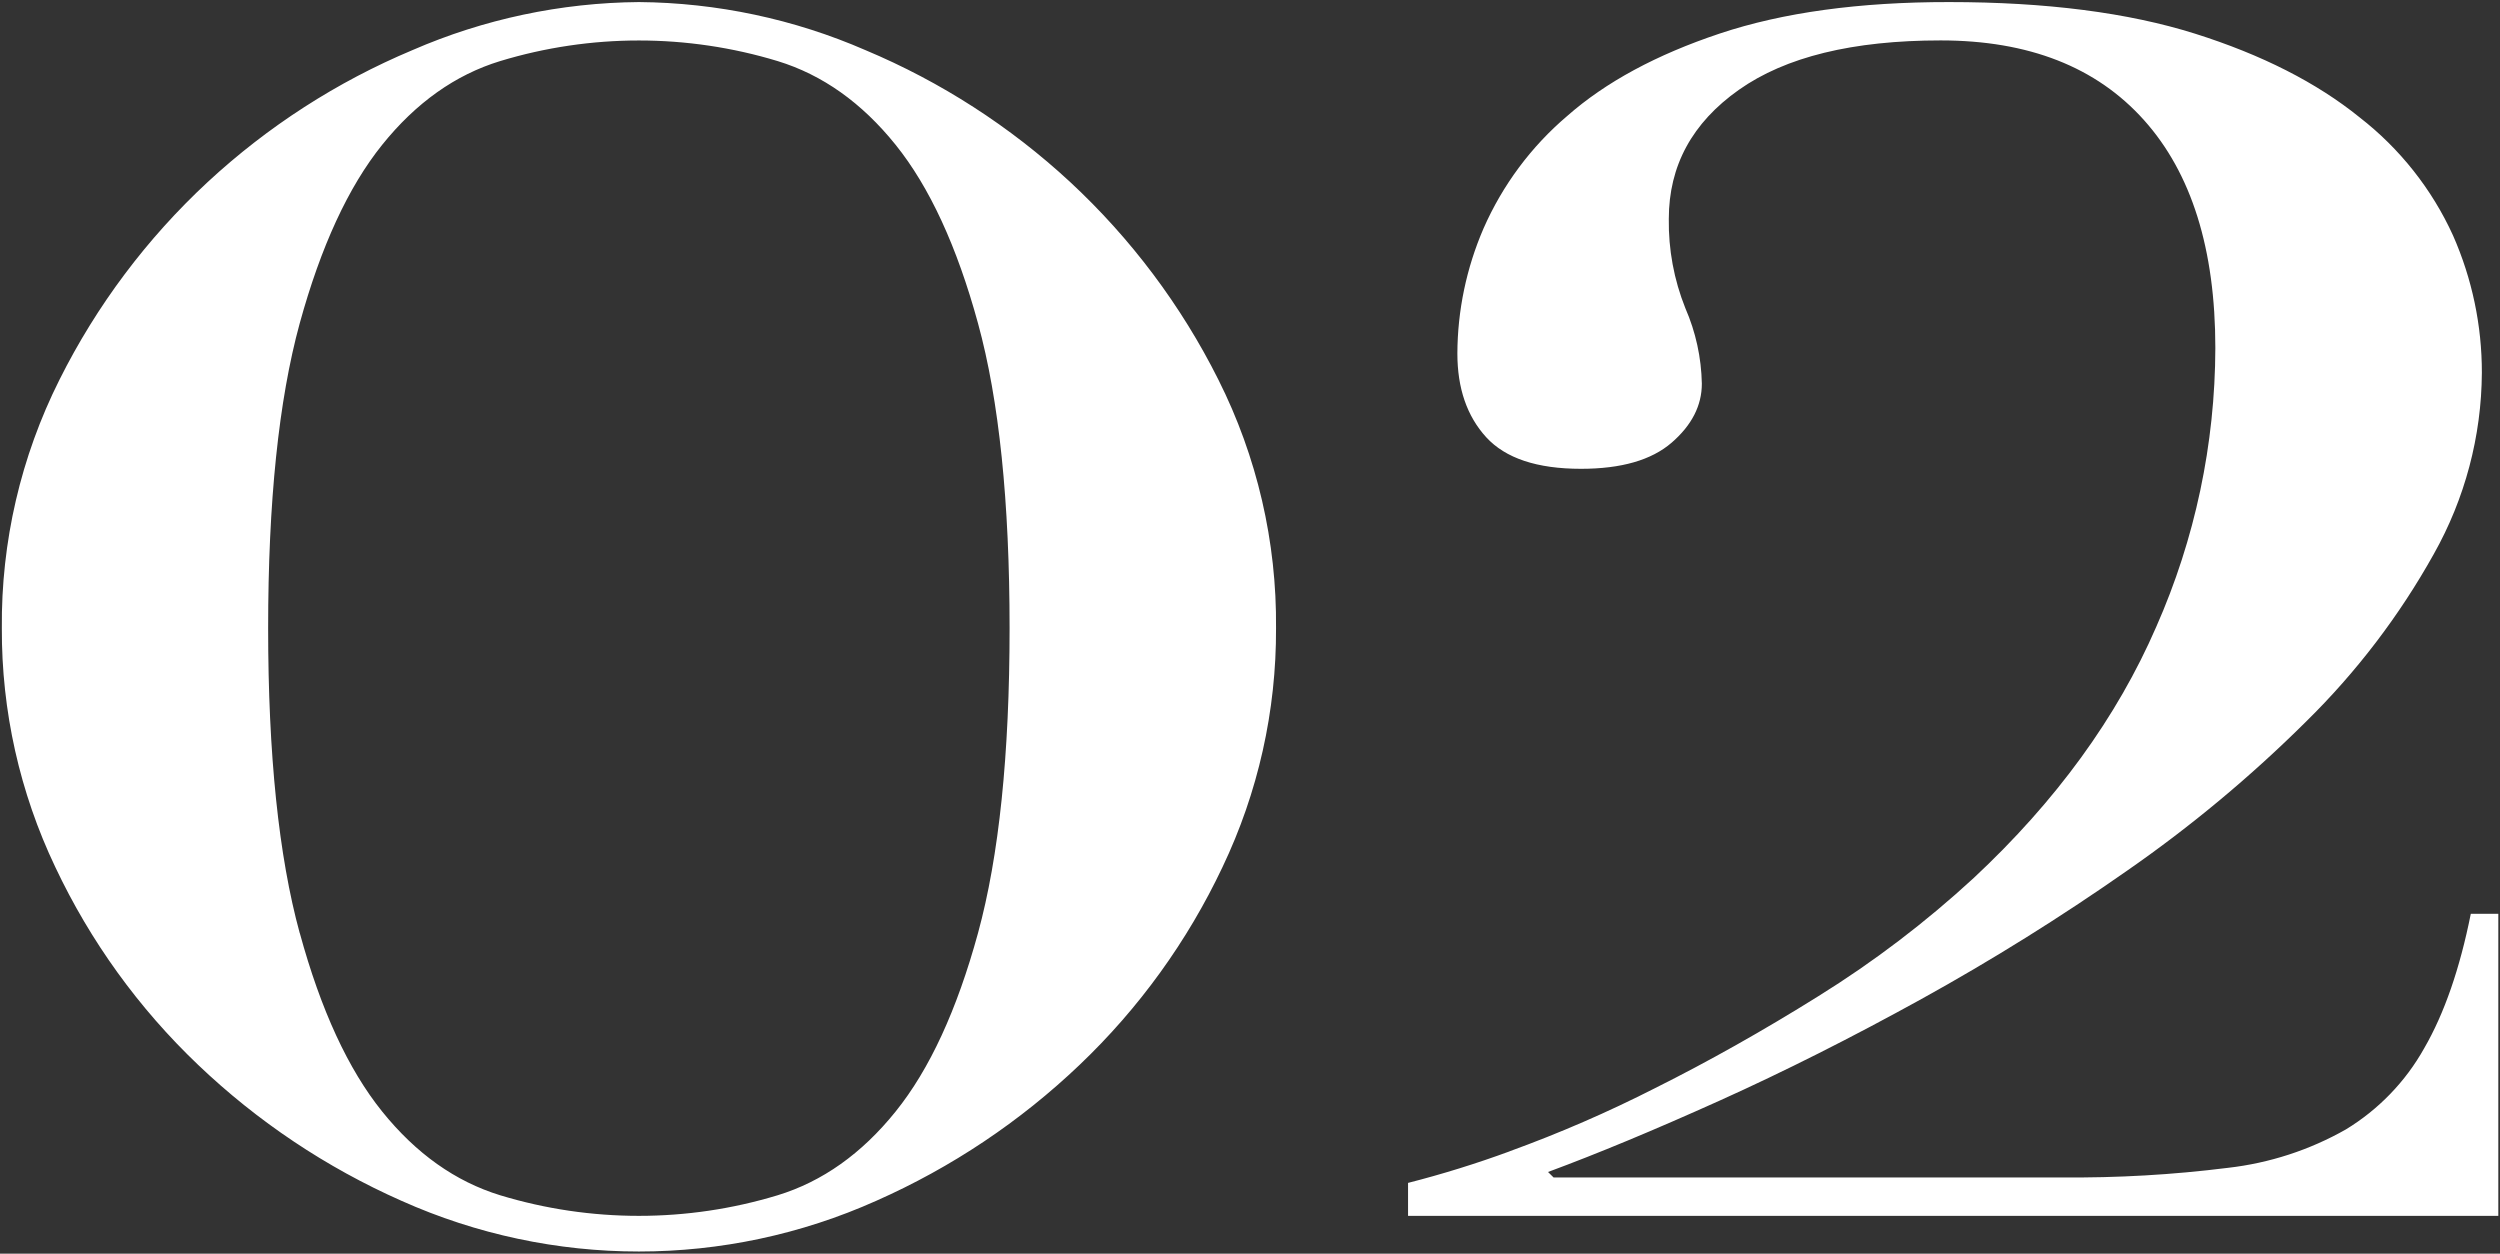 <?xml version="1.0" encoding="UTF-8"?>
<svg id="_レイヤー_1" data-name="レイヤー_1" xmlns="http://www.w3.org/2000/svg" width="339" height="170" viewBox="0 0 339 170">
  <rect x="0" y="0" width="339" height="170" fill="#333333" stroke="none"/>
  <path id="_パス_6393" data-name="パス_6393" d="M8.07,51.48c5.04-10.07,11.85-19.15,20.11-26.81,8.13-7.53,17.52-13.58,27.74-17.87C65.62,2.58,76.07.37,86.64.28c10.58.09,21.02,2.3,30.72,6.52,10.22,4.29,19.61,10.34,27.74,17.87,8.25,7.66,15.07,16.74,20.11,26.81,5.25,10.45,7.93,22,7.82,33.7.05,11.21-2.43,22.28-7.26,32.4-4.75,10.05-11.32,19.14-19.37,26.81-8.06,7.69-17.38,13.92-27.56,18.43-20.49,9.18-43.93,9.18-64.42,0-10.18-4.51-19.5-10.74-27.56-18.43-8.05-7.67-14.61-16.75-19.36-26.81C2.68,107.47.2,96.4.25,85.19c-.11-11.7,2.57-23.25,7.82-33.71ZM40.65,126.52c2.85,10.43,6.57,18.49,11.17,24.2,4.6,5.71,9.93,9.49,16.01,11.36,12.26,3.72,25.35,3.72,37.61,0,6.08-1.86,11.42-5.65,16.01-11.36,4.6-5.71,8.32-13.78,11.17-24.2,2.85-10.43,4.28-24.21,4.28-41.34,0-17.13-1.42-30.91-4.28-41.33-2.85-10.43-6.58-18.5-11.17-24.21-4.59-5.71-9.93-9.5-16.01-11.36-12.26-3.72-25.35-3.72-37.61,0-6.09,1.86-11.42,5.65-16.01,11.36-4.59,5.71-8.31,13.78-11.18,24.21-2.85,10.43-4.28,24.2-4.28,41.33,0,17.13,1.43,30.91,4.28,41.34ZM204.69,156.12c6.75-2.45,13.34-5.31,19.74-8.57,7.2-3.6,14.59-7.75,22.16-12.48,7.5-4.66,14.55-10.03,21.04-16.01,11.17-10.43,19.43-21.79,24.76-34.07,5.26-11.91,7.98-24.78,8.01-37.8,0-13.41-3.23-23.71-9.68-30.91-6.45-7.2-15.64-10.8-27.56-10.8-11.92,0-21.04,2.23-27.37,6.7-6.33,4.47-9.5,10.3-9.5,17.5-.06,4.14.7,8.25,2.24,12.1,1.41,3.23,2.17,6.71,2.24,10.24,0,2.98-1.37,5.65-4.1,8.01-2.73,2.36-6.83,3.54-12.29,3.54-5.96,0-10.24-1.43-12.85-4.28-2.61-2.86-3.91-6.64-3.91-11.36.02-5.83,1.23-11.59,3.54-16.94,2.58-5.88,6.46-11.11,11.36-15.27,5.21-4.59,12.1-8.31,20.67-11.17,8.57-2.86,18.93-4.28,31.11-4.27,13.16,0,24.27,1.43,33.33,4.28,9.06,2.86,16.51,6.64,22.34,11.36,5.45,4.23,9.8,9.73,12.66,16.01,2.59,5.87,3.92,12.21,3.91,18.62-.05,8.61-2.29,17.07-6.52,24.58-4.66,8.36-10.49,16.01-17.32,22.72-7.52,7.47-15.68,14.26-24.39,20.3-8.94,6.25-18.2,12.03-27.75,17.31-9.44,5.21-18.56,9.81-27.37,13.78-8.81,3.97-16.57,7.2-23.28,9.68l.75.74h68.9c7.53.07,15.06-.36,22.53-1.3,5.63-.64,11.08-2.41,16.01-5.21,4.42-2.69,8.08-6.47,10.61-10.99,2.73-4.71,4.84-10.8,6.33-18.25h3.73v40.96h-147.84v-4.47c4.66-1.19,9.26-2.62,13.78-4.28h0Z" style="fill: #fff;"/>
</svg>